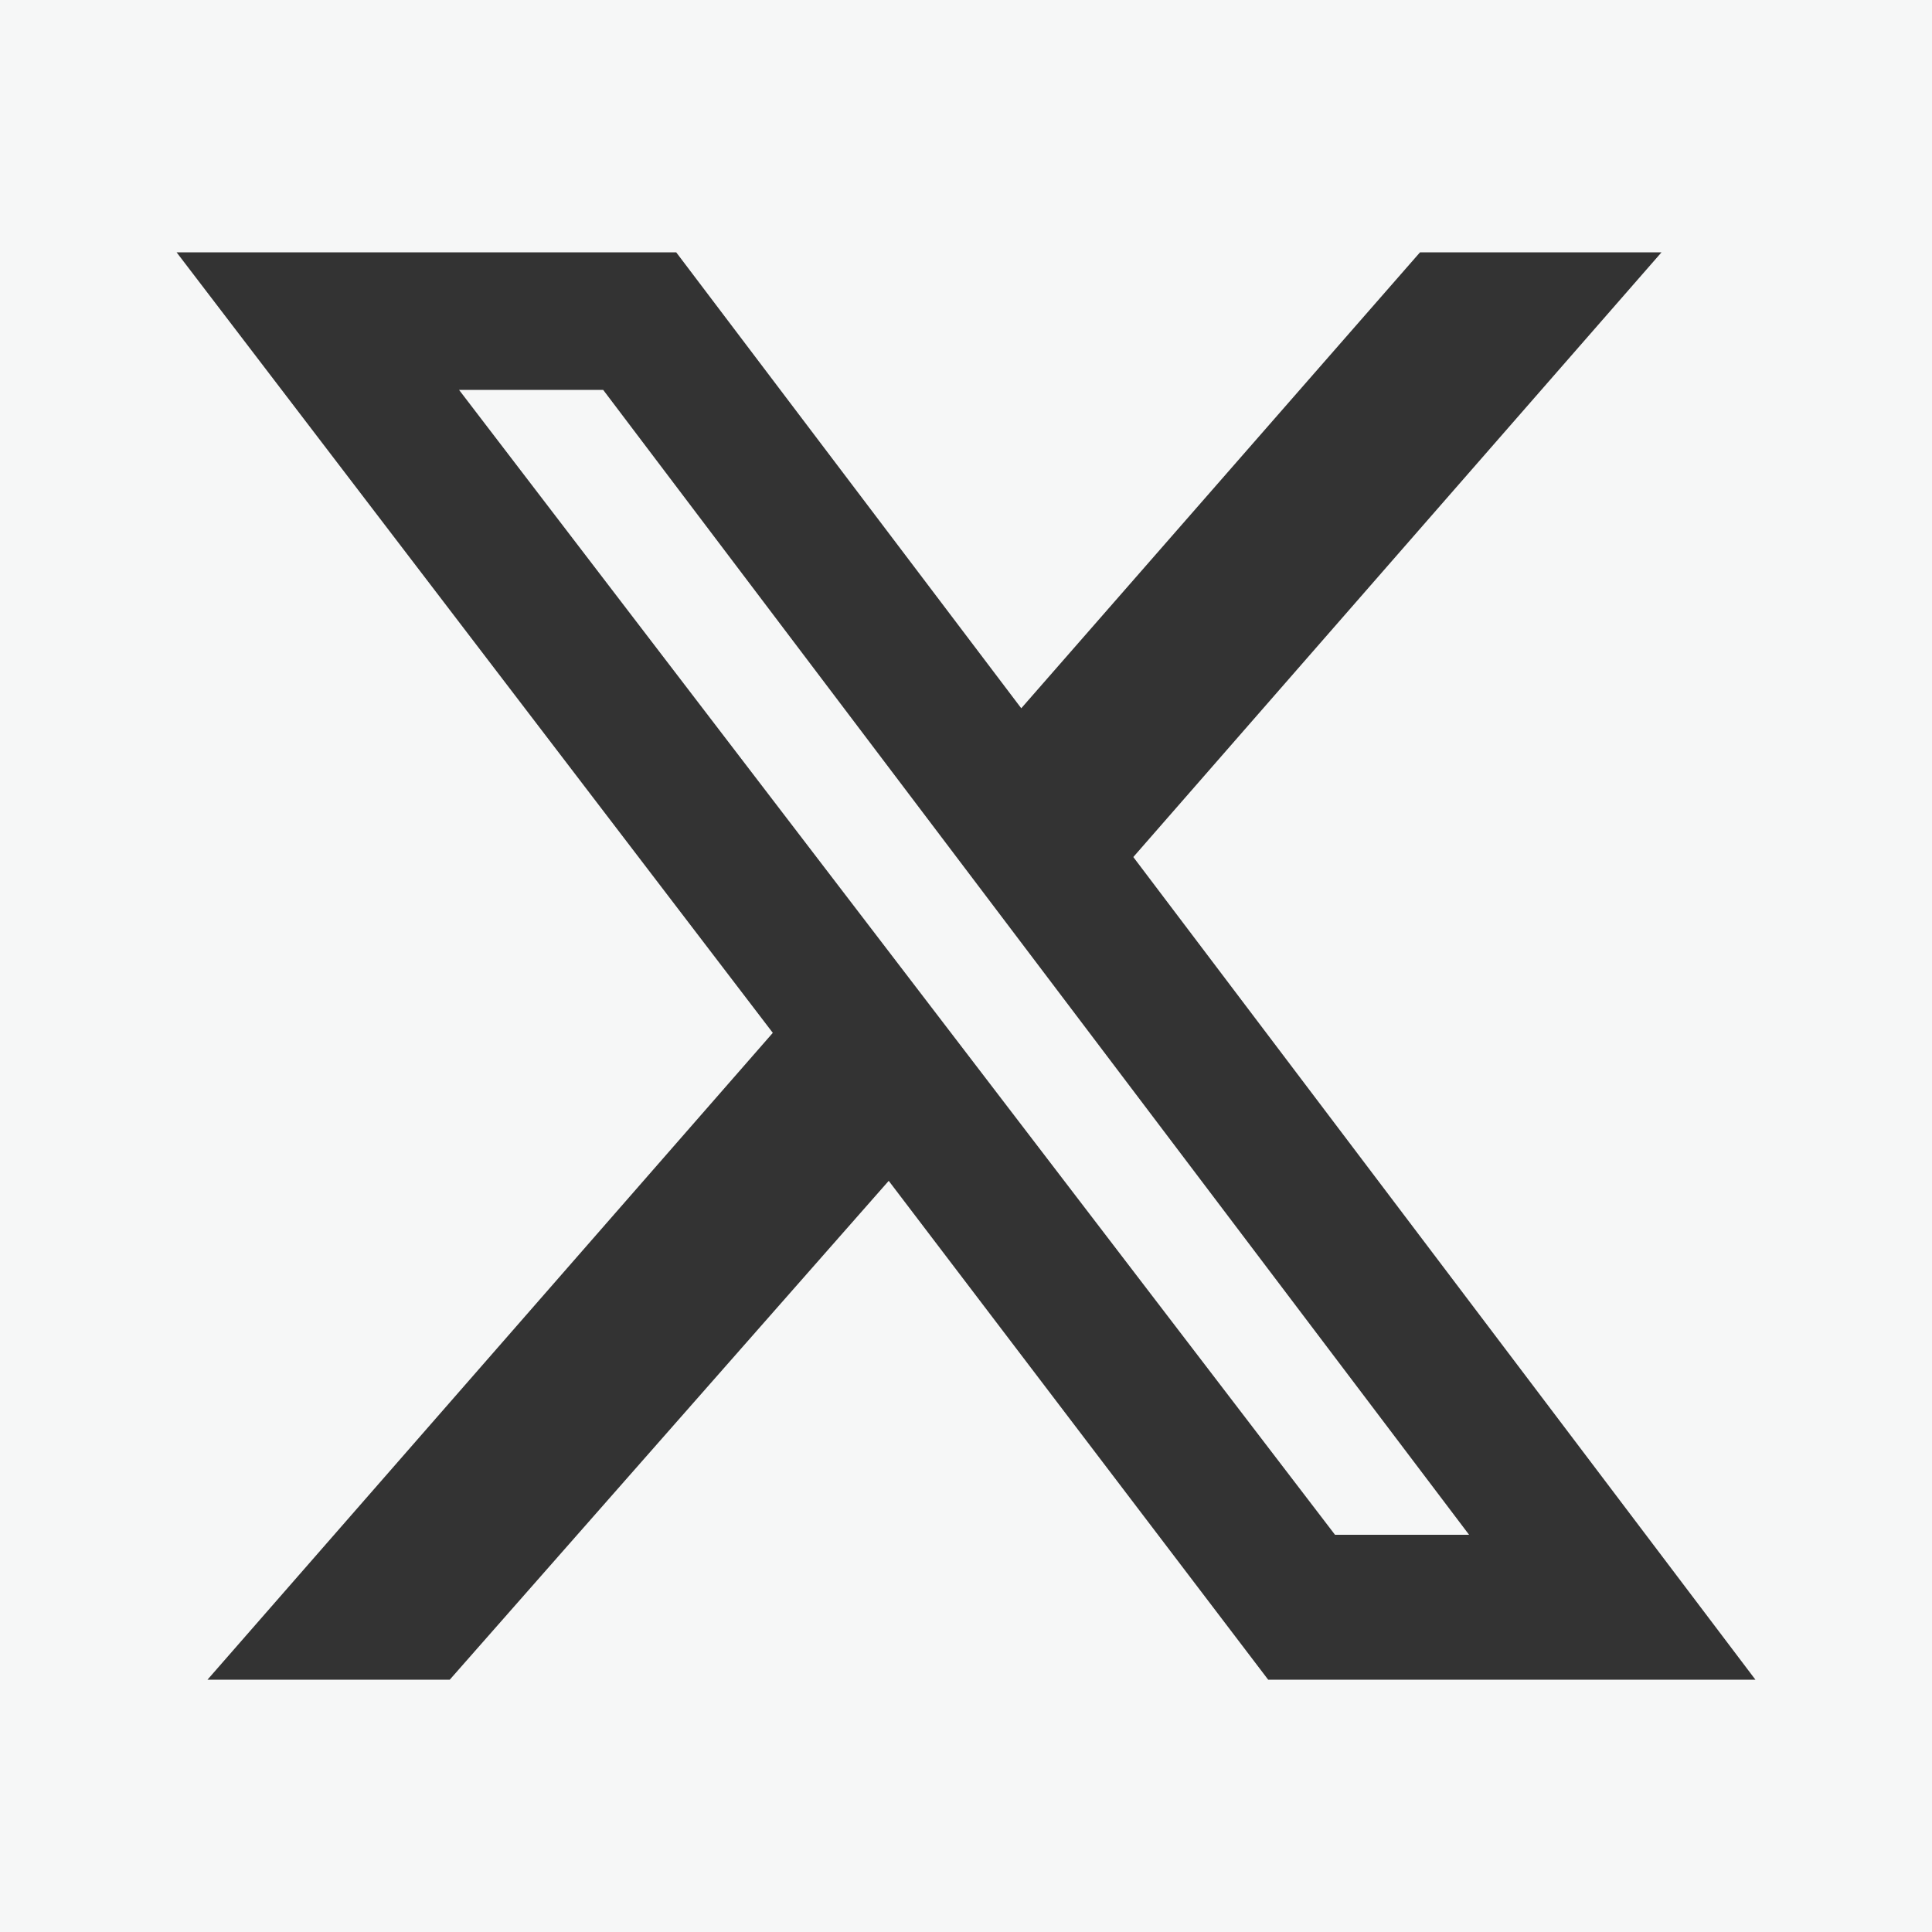 <svg xmlns="http://www.w3.org/2000/svg" viewBox="0 0 50 50"><rect x="0" y="0" width="50" height="50" fill="#333333" stroke="none"/><defs><style>.cls-1{fill:#f6f7f7;}</style></defs><g id="Layer_2" data-name="Layer 2"><g id="Layer_1-2" data-name="Layer 1"><polygon class="cls-1" points="11.88 10.09 34.55 39.72 38.02 39.72 15.61 10.09 11.88 10.09"/><path class="cls-1" d="M0,0V50H50V0ZM32.82,43.47,23,30.56,11.64,43.47H5.37L20,26.73,4.57,6.53H17.5l8.93,11.8L36.75,6.53H43L29.33,22.18l16.1,21.29Z"/></g></g></svg>